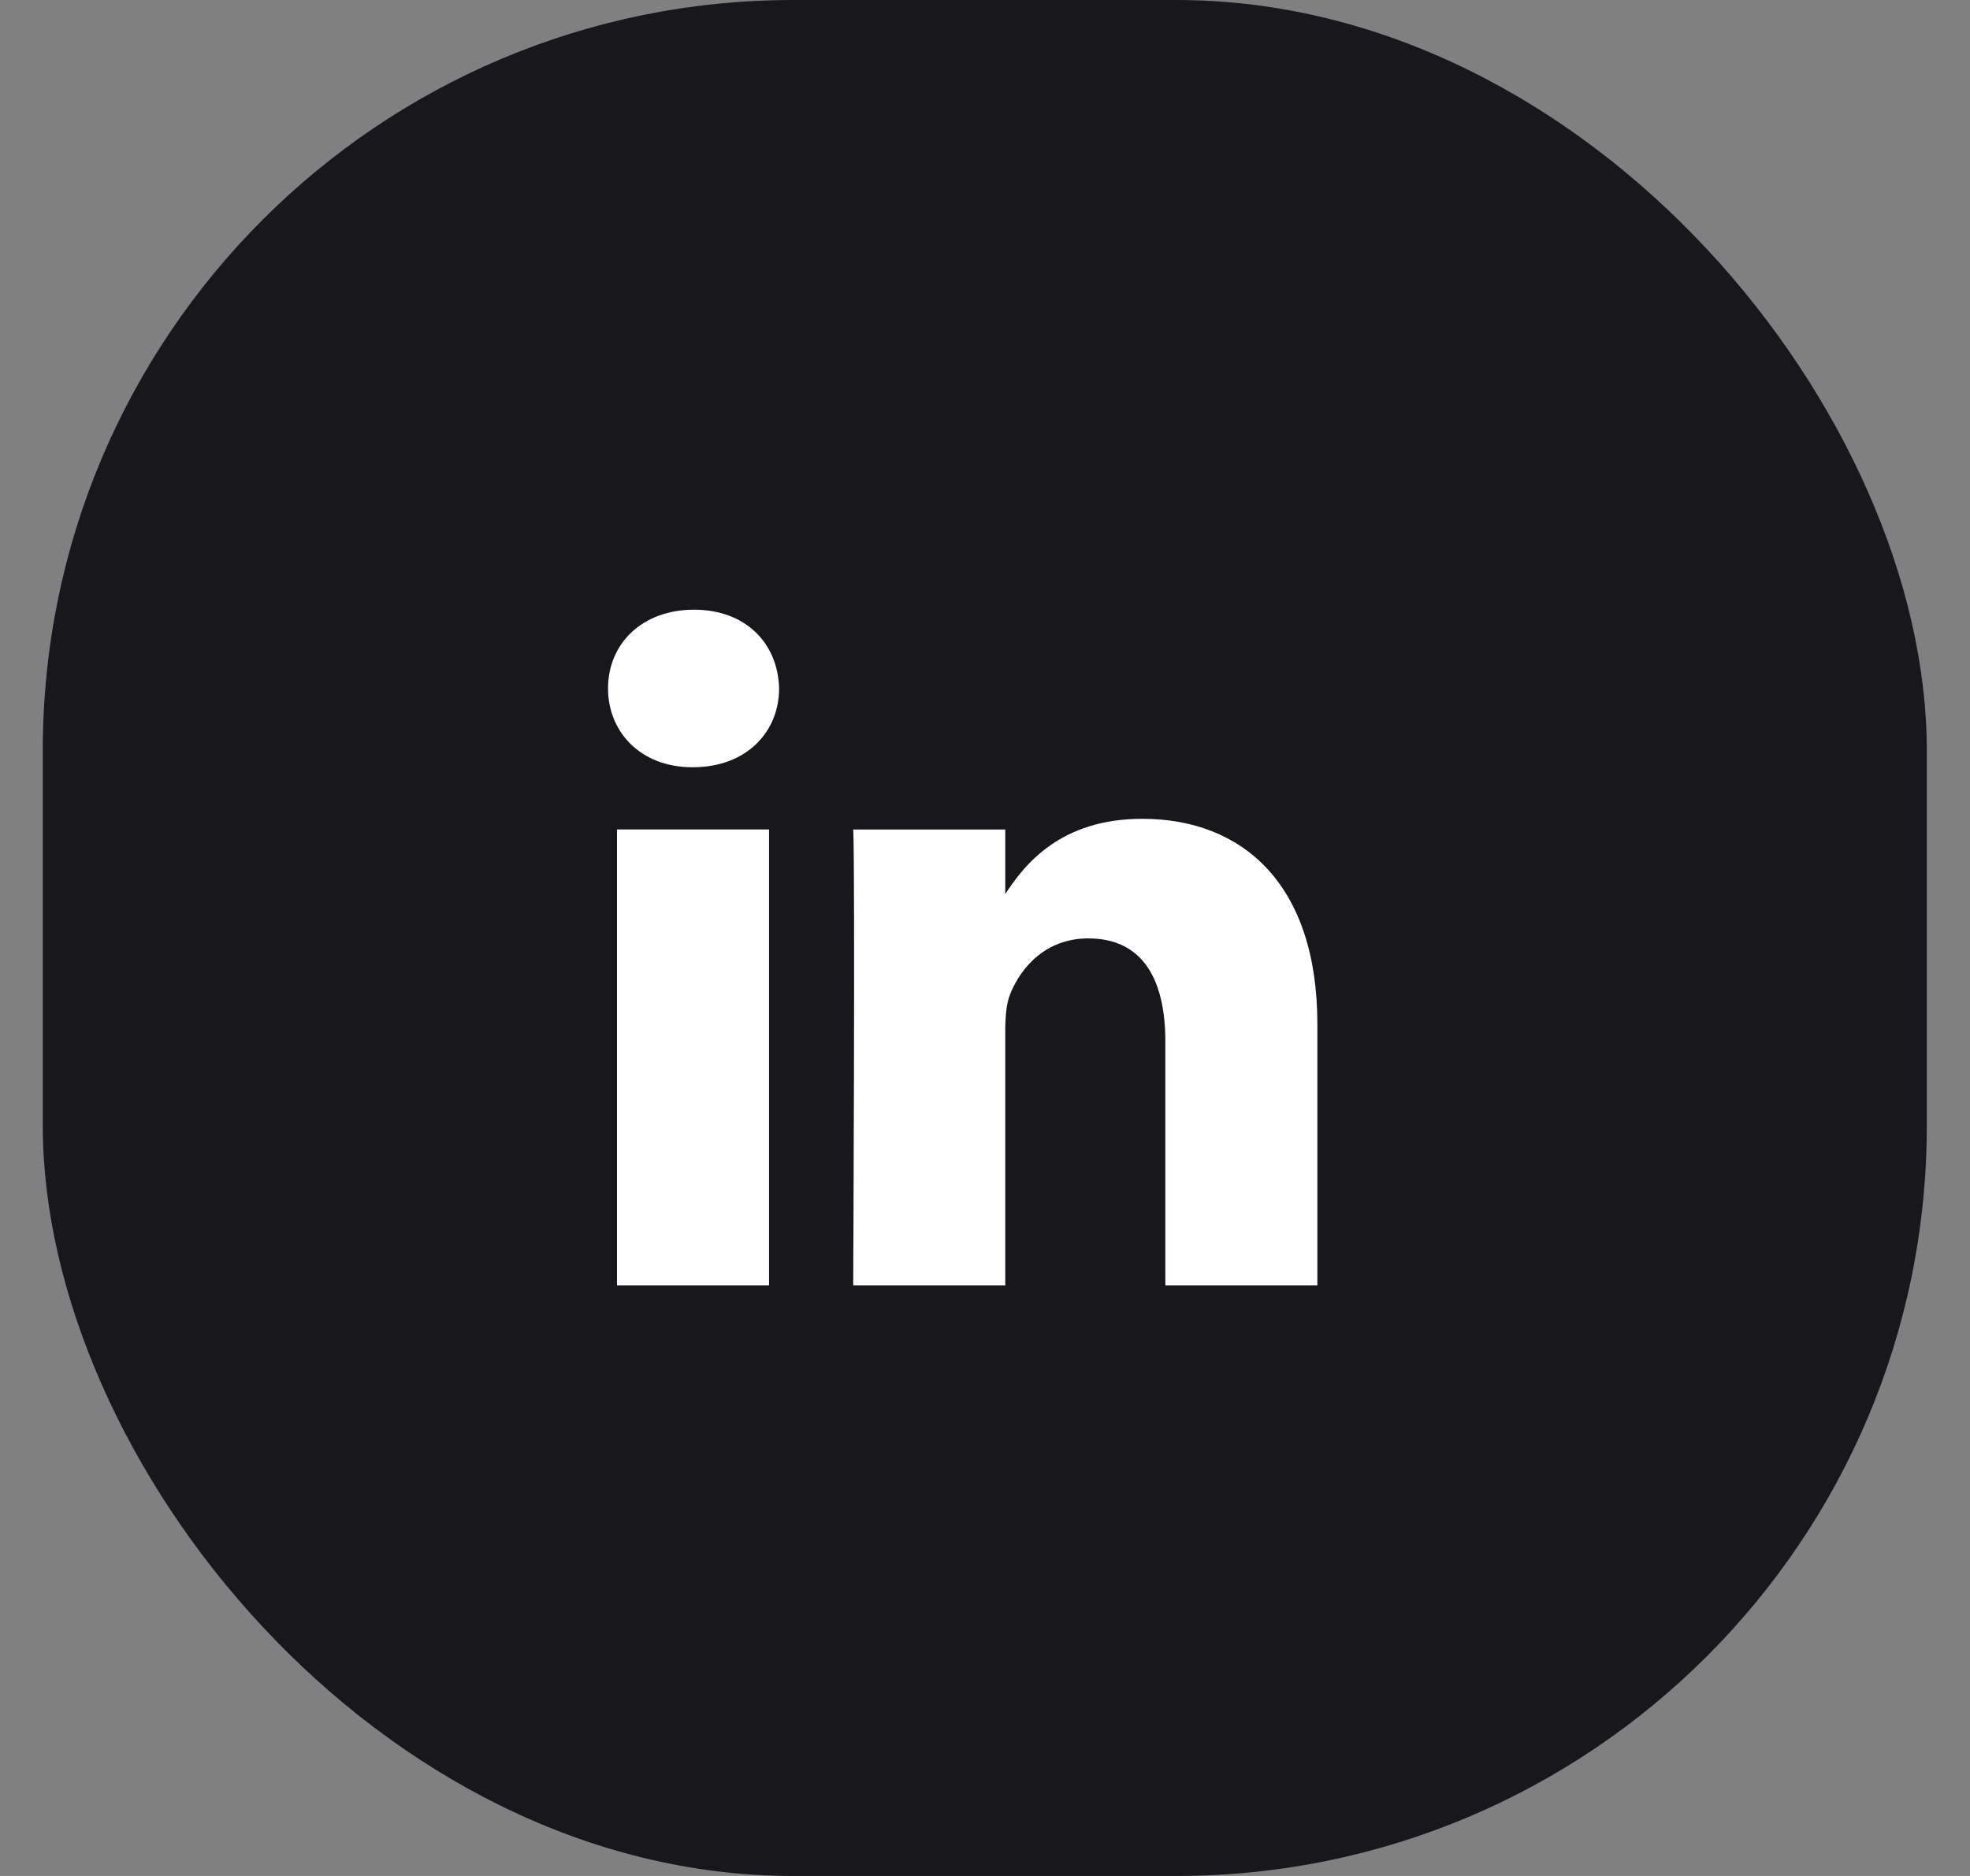 <svg width="42" height="40" viewBox="0 0 42 40" fill="none" xmlns="http://www.w3.org/2000/svg">
<rect x="0" y="0" width="42" height="40" fill="#808080" stroke="none"/>
<g id="in">
<rect id="Rectangle 55" x="0.912" width="40.167" height="40" rx="16" fill="#18181C"/>
<path id="Vector" d="M16.396 27.408V17.686H13.154V27.408H16.396H16.396ZM14.776 16.359C15.906 16.359 16.61 15.613 16.61 14.68C16.588 13.726 15.906 13 14.797 13C13.688 13 12.963 13.726 12.963 14.68C12.963 15.613 13.666 16.359 14.754 16.359H14.775L14.776 16.359ZM18.19 27.408H21.432V21.98C21.432 21.69 21.453 21.399 21.539 21.191C21.773 20.611 22.307 20.009 23.202 20.009C24.375 20.009 24.845 20.901 24.845 22.208V27.408H28.086V21.834C28.086 18.848 26.487 17.459 24.354 17.459C22.605 17.459 21.837 18.433 21.411 19.096H21.432V17.687H18.191C18.233 18.599 18.19 27.409 18.19 27.409L18.19 27.408Z" fill="white"/>
</g>
</svg>
